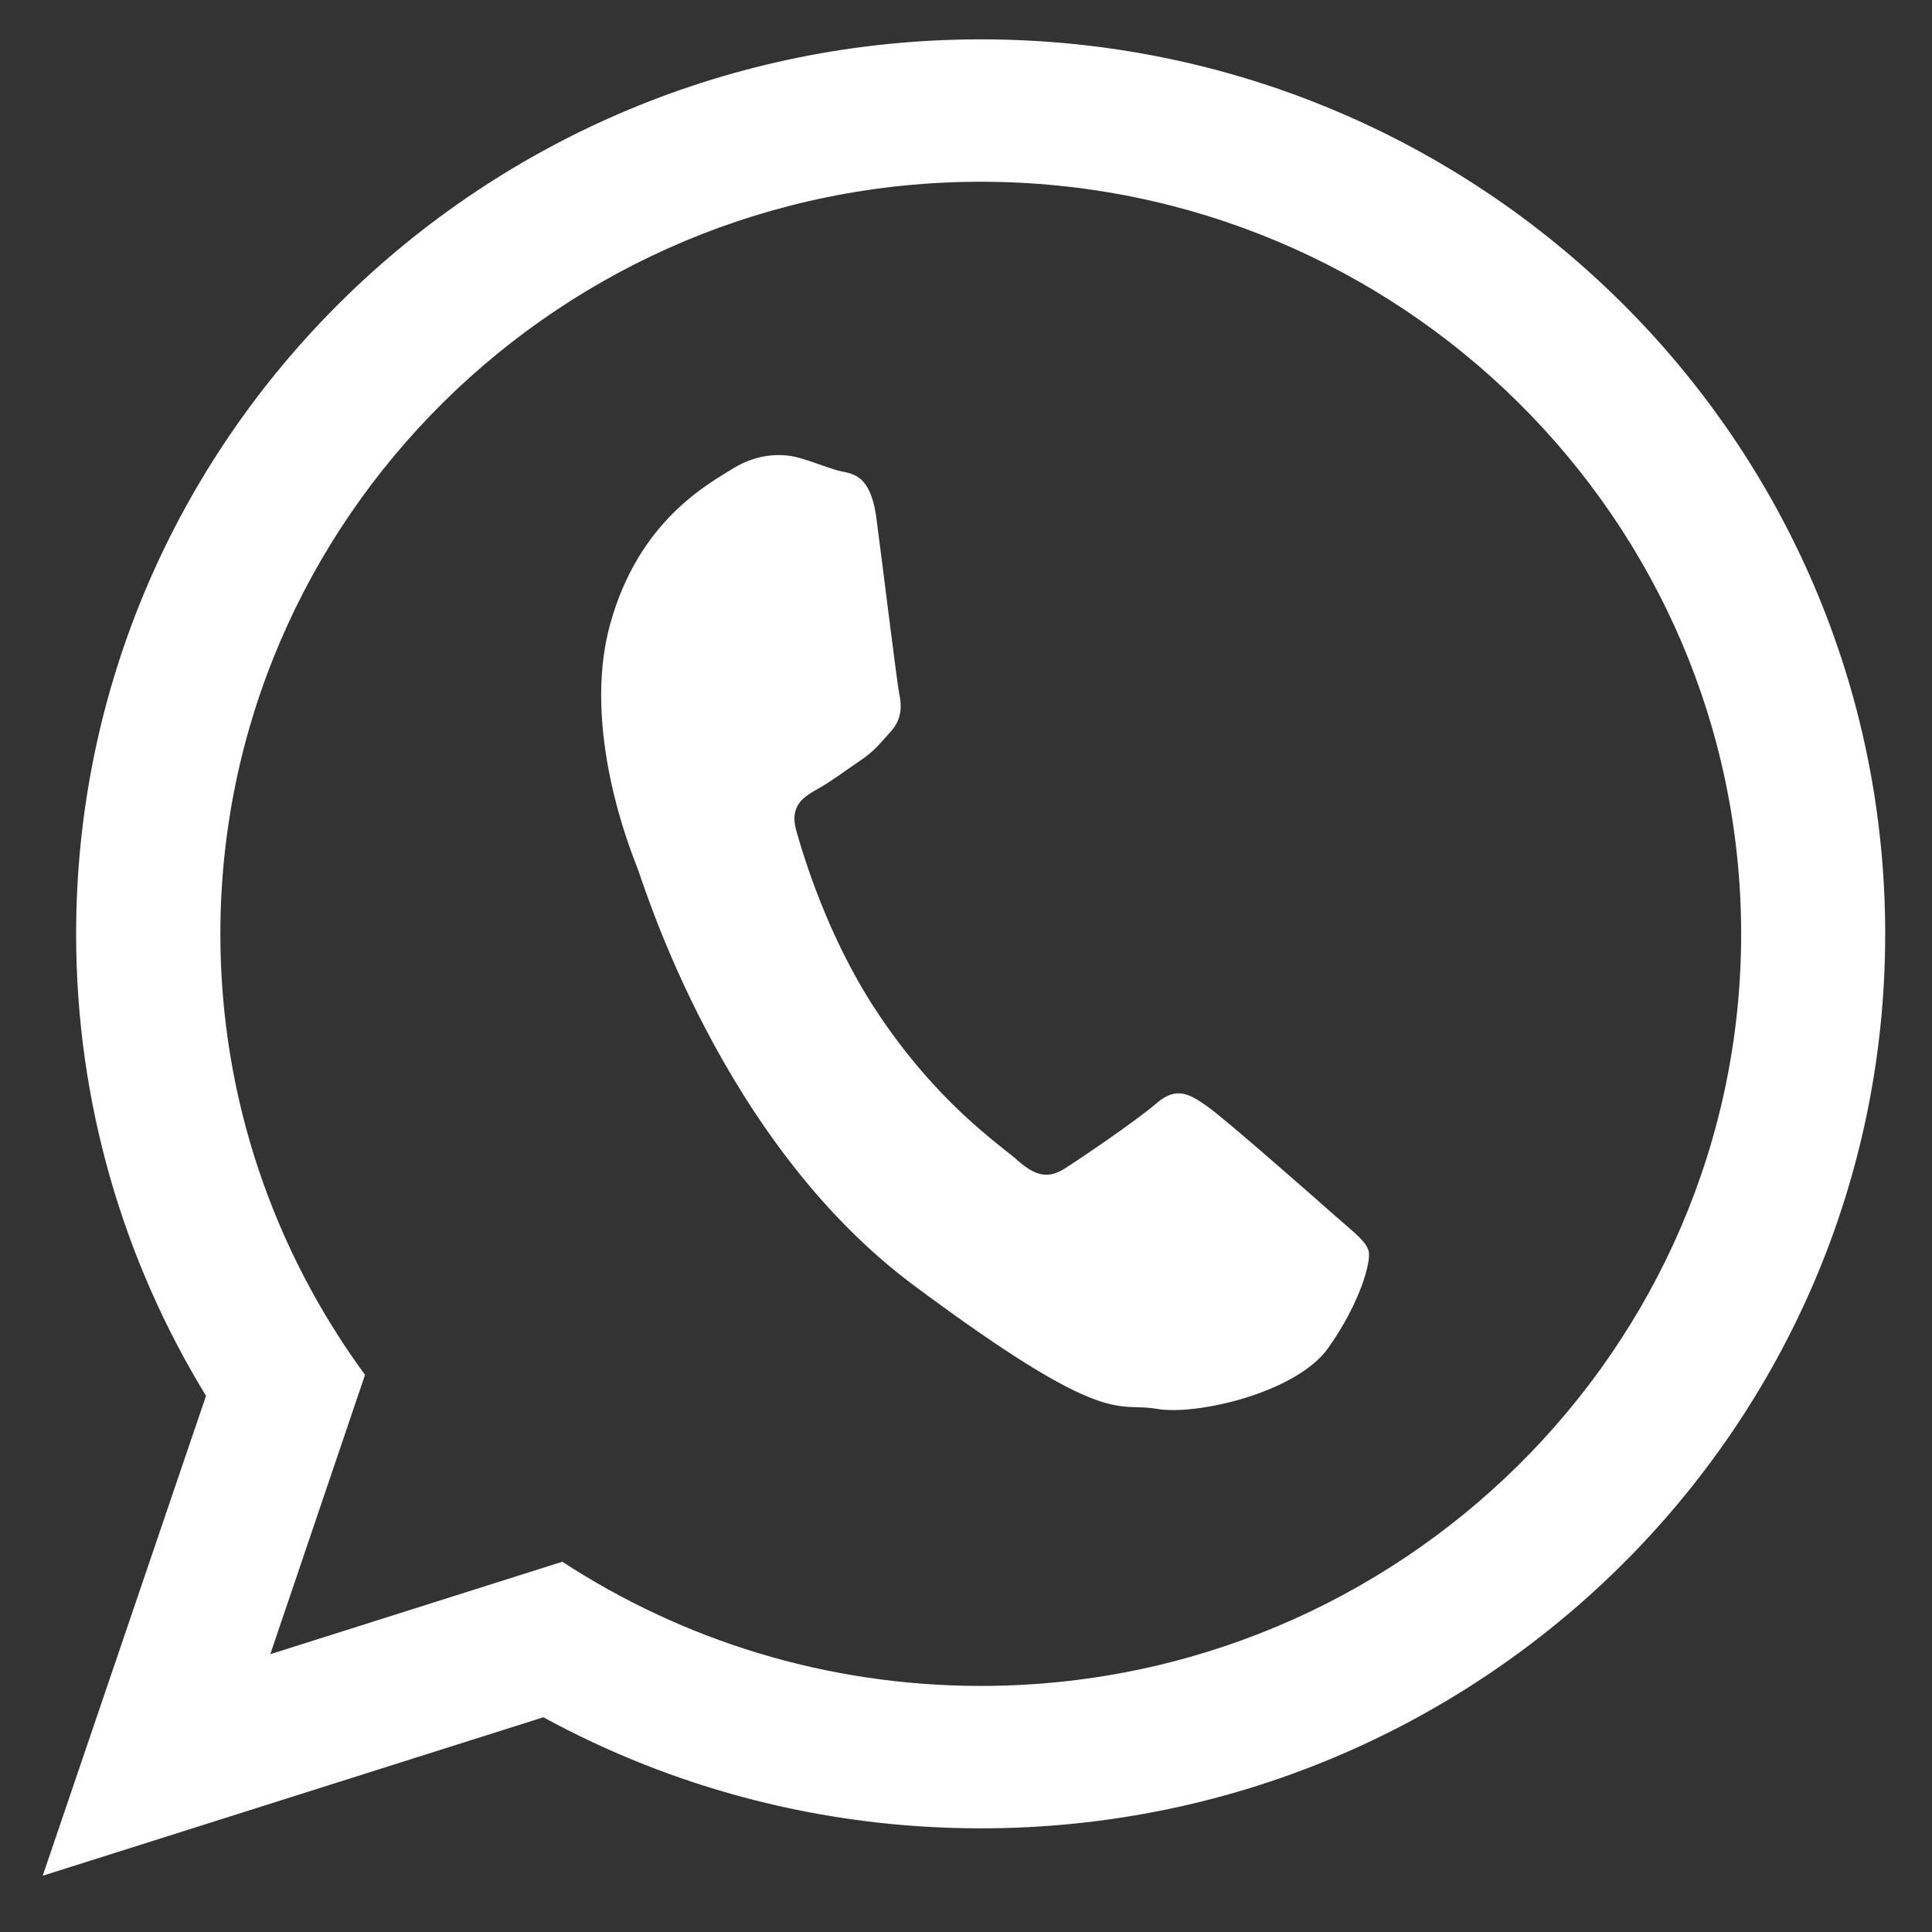 <?xml version="1.0" encoding="utf-8"?>
<!-- Generator: Adobe Illustrator 16.0.0, SVG Export Plug-In . SVG Version: 6.00 Build 0)  -->
<!DOCTYPE svg PUBLIC "-//W3C//DTD SVG 1.1//EN" "http://www.w3.org/Graphics/SVG/1.1/DTD/svg11.dtd">
<svg version="1.1" id="Calque_1" xmlns="http://www.w3.org/2000/svg" xmlns:xlink="http://www.w3.org/1999/xlink" x="0px" y="0px"
	 width="510.24px" height="510.24px" viewBox="0 0 510.24 510.24" enable-background="new 0 0 510.24 510.24" xml:space="preserve">
<rect x="0" y="0" width="510.24" height="510.24" fill="#333333" stroke="none"/>
<g>
	<path fill="#FFFFFF" d="M352.396,320.914c-4.878-4.32-28.909-25.478-33.581-28.738c-4.671-3.309-8.199-5.328-13.441-0.749
		c-5.347,4.578-19.568,14.251-23.928,17.02c-4.309,2.845-7.734,2.406-12.612-1.915c-4.879-4.344-21.475-15.209-37.798-40.169
		c-12.665-19.399-18.997-40.765-20.813-47.257c-1.687-6.492,2.103-8.665,5.657-10.709c3.27-1.784,7.422-4.888,11.16-7.423
		c3.763-2.483,5.347-4.604,8.252-7.812c2.906-3.259,2.88-6.7,2.206-9.881c-0.649-3.181-4.359-33.754-6.021-46.249
		c-1.608-12.44-6.825-11.846-10.147-12.751c-3.244-0.906-6.903-2.458-10.666-3.466c-3.737-1.008-10.251-1.267-16.973,2.846
		c-6.722,4.216-25.017,13.813-32.569,41.231c-7.551,27.443,5.32,59.518,7.086,63.992c1.841,4.578,22.032,72.631,73.26,110.68
		c51.241,38.128,53.318,30.652,63.906,32.49c10.587,1.912,37.109-4.295,45.414-16.063c8.356-11.771,11.471-22.944,10.641-25.686
		C360.65,327.64,357.277,325.26,352.396,320.914z"/>
	<path fill="#FFFFFF" d="M259.023,10.391c-131.924,0-238.92,105.792-238.92,236.288c0,44.593,12.534,86.366,34.307,121.958
		L11.279,495.381l132.222-41.851c34.255,18.675,73.624,29.333,115.522,29.333c131.938,0,238.857-105.794,238.857-236.185
		C497.881,116.183,390.961,10.391,259.023,10.391z M259.023,445.252c-40.834,0-78.801-12.105-110.513-32.798l-77.127,24.417
		l25.016-73.77c-24.031-32.798-38.2-72.994-38.2-116.423c0-109.543,90.051-198.678,200.824-198.678
		c110.709,0,200.813,89.134,200.813,198.678C459.836,356.117,369.732,445.252,259.023,445.252z"/>
</g>
</svg>
